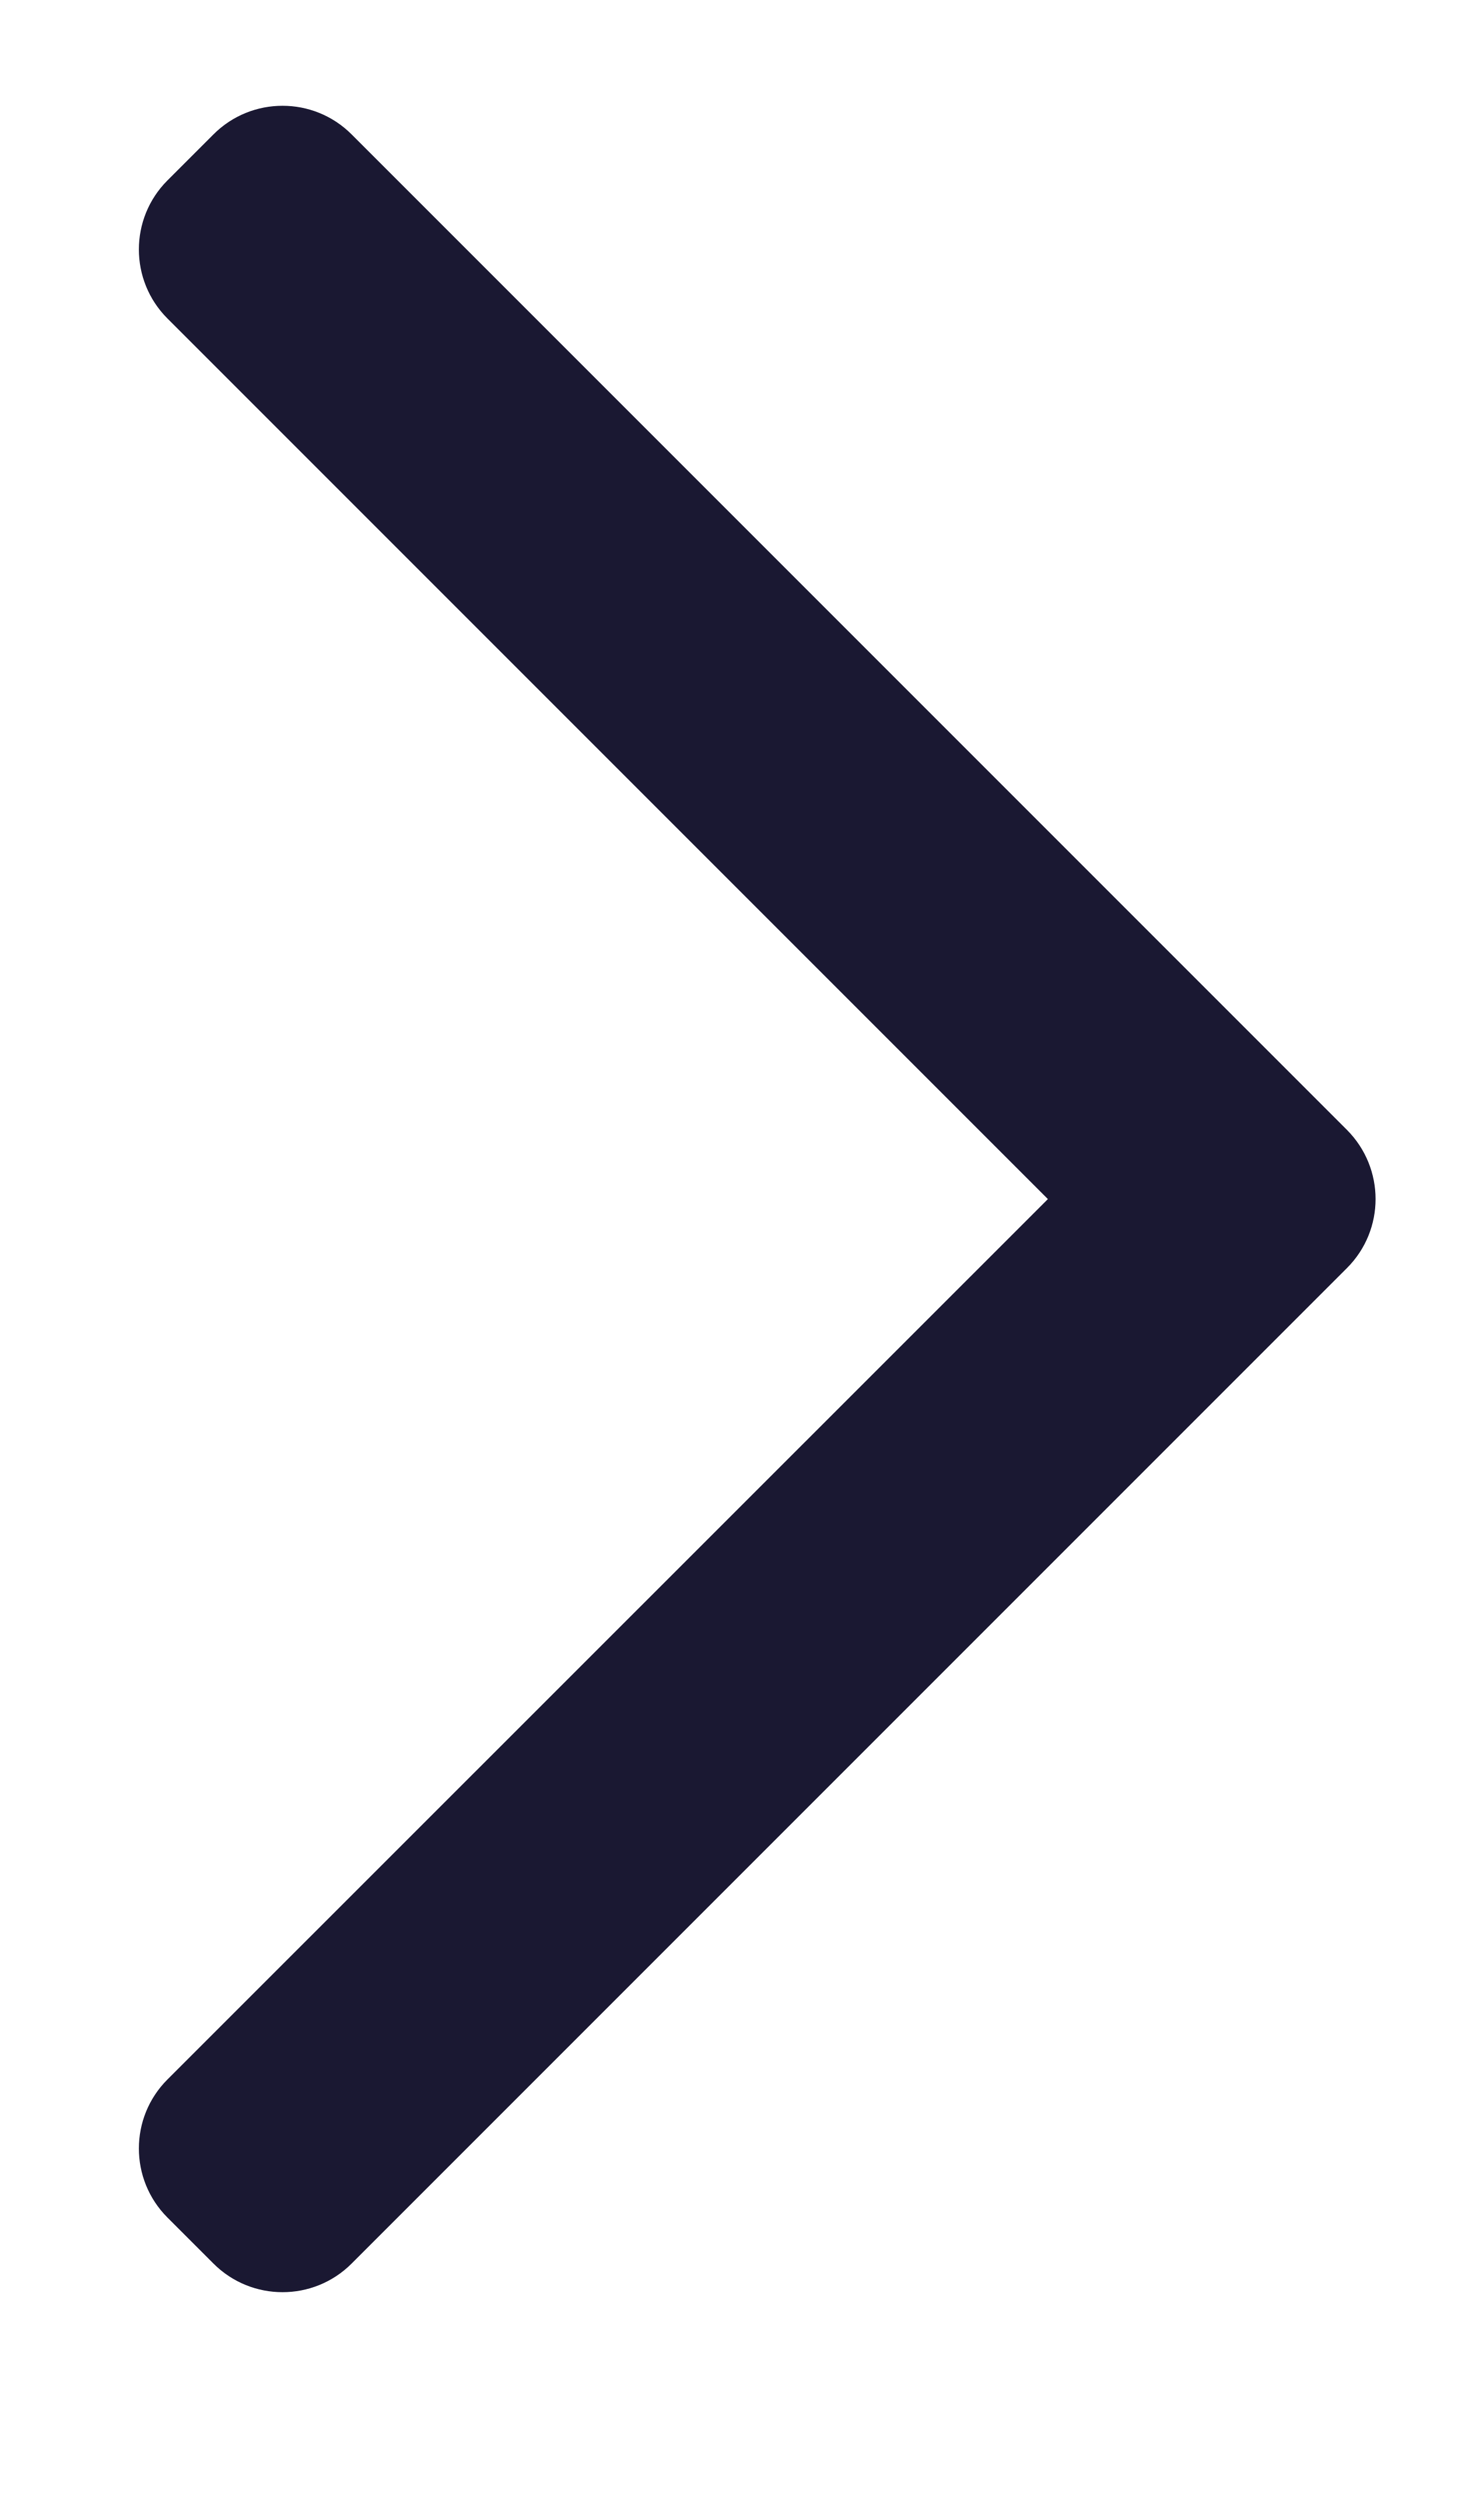 <svg width="7" height="12" viewBox="0 0 7 12" fill="none" xmlns="http://www.w3.org/2000/svg">
<path fill-rule="evenodd" clip-rule="evenodd" d="M6.467 5.424C6.65 5.608 6.65 5.904 6.467 6.087L1.688 10.866C1.505 11.049 1.208 11.049 1.025 10.866L0.804 10.645C0.621 10.462 0.621 10.165 0.804 9.982L5.031 5.756L0.804 1.529C0.621 1.346 0.621 1.049 0.804 0.866L1.025 0.645C1.208 0.462 1.505 0.462 1.688 0.645L6.467 5.424Z" fill="#1A1832"/>
</svg>
